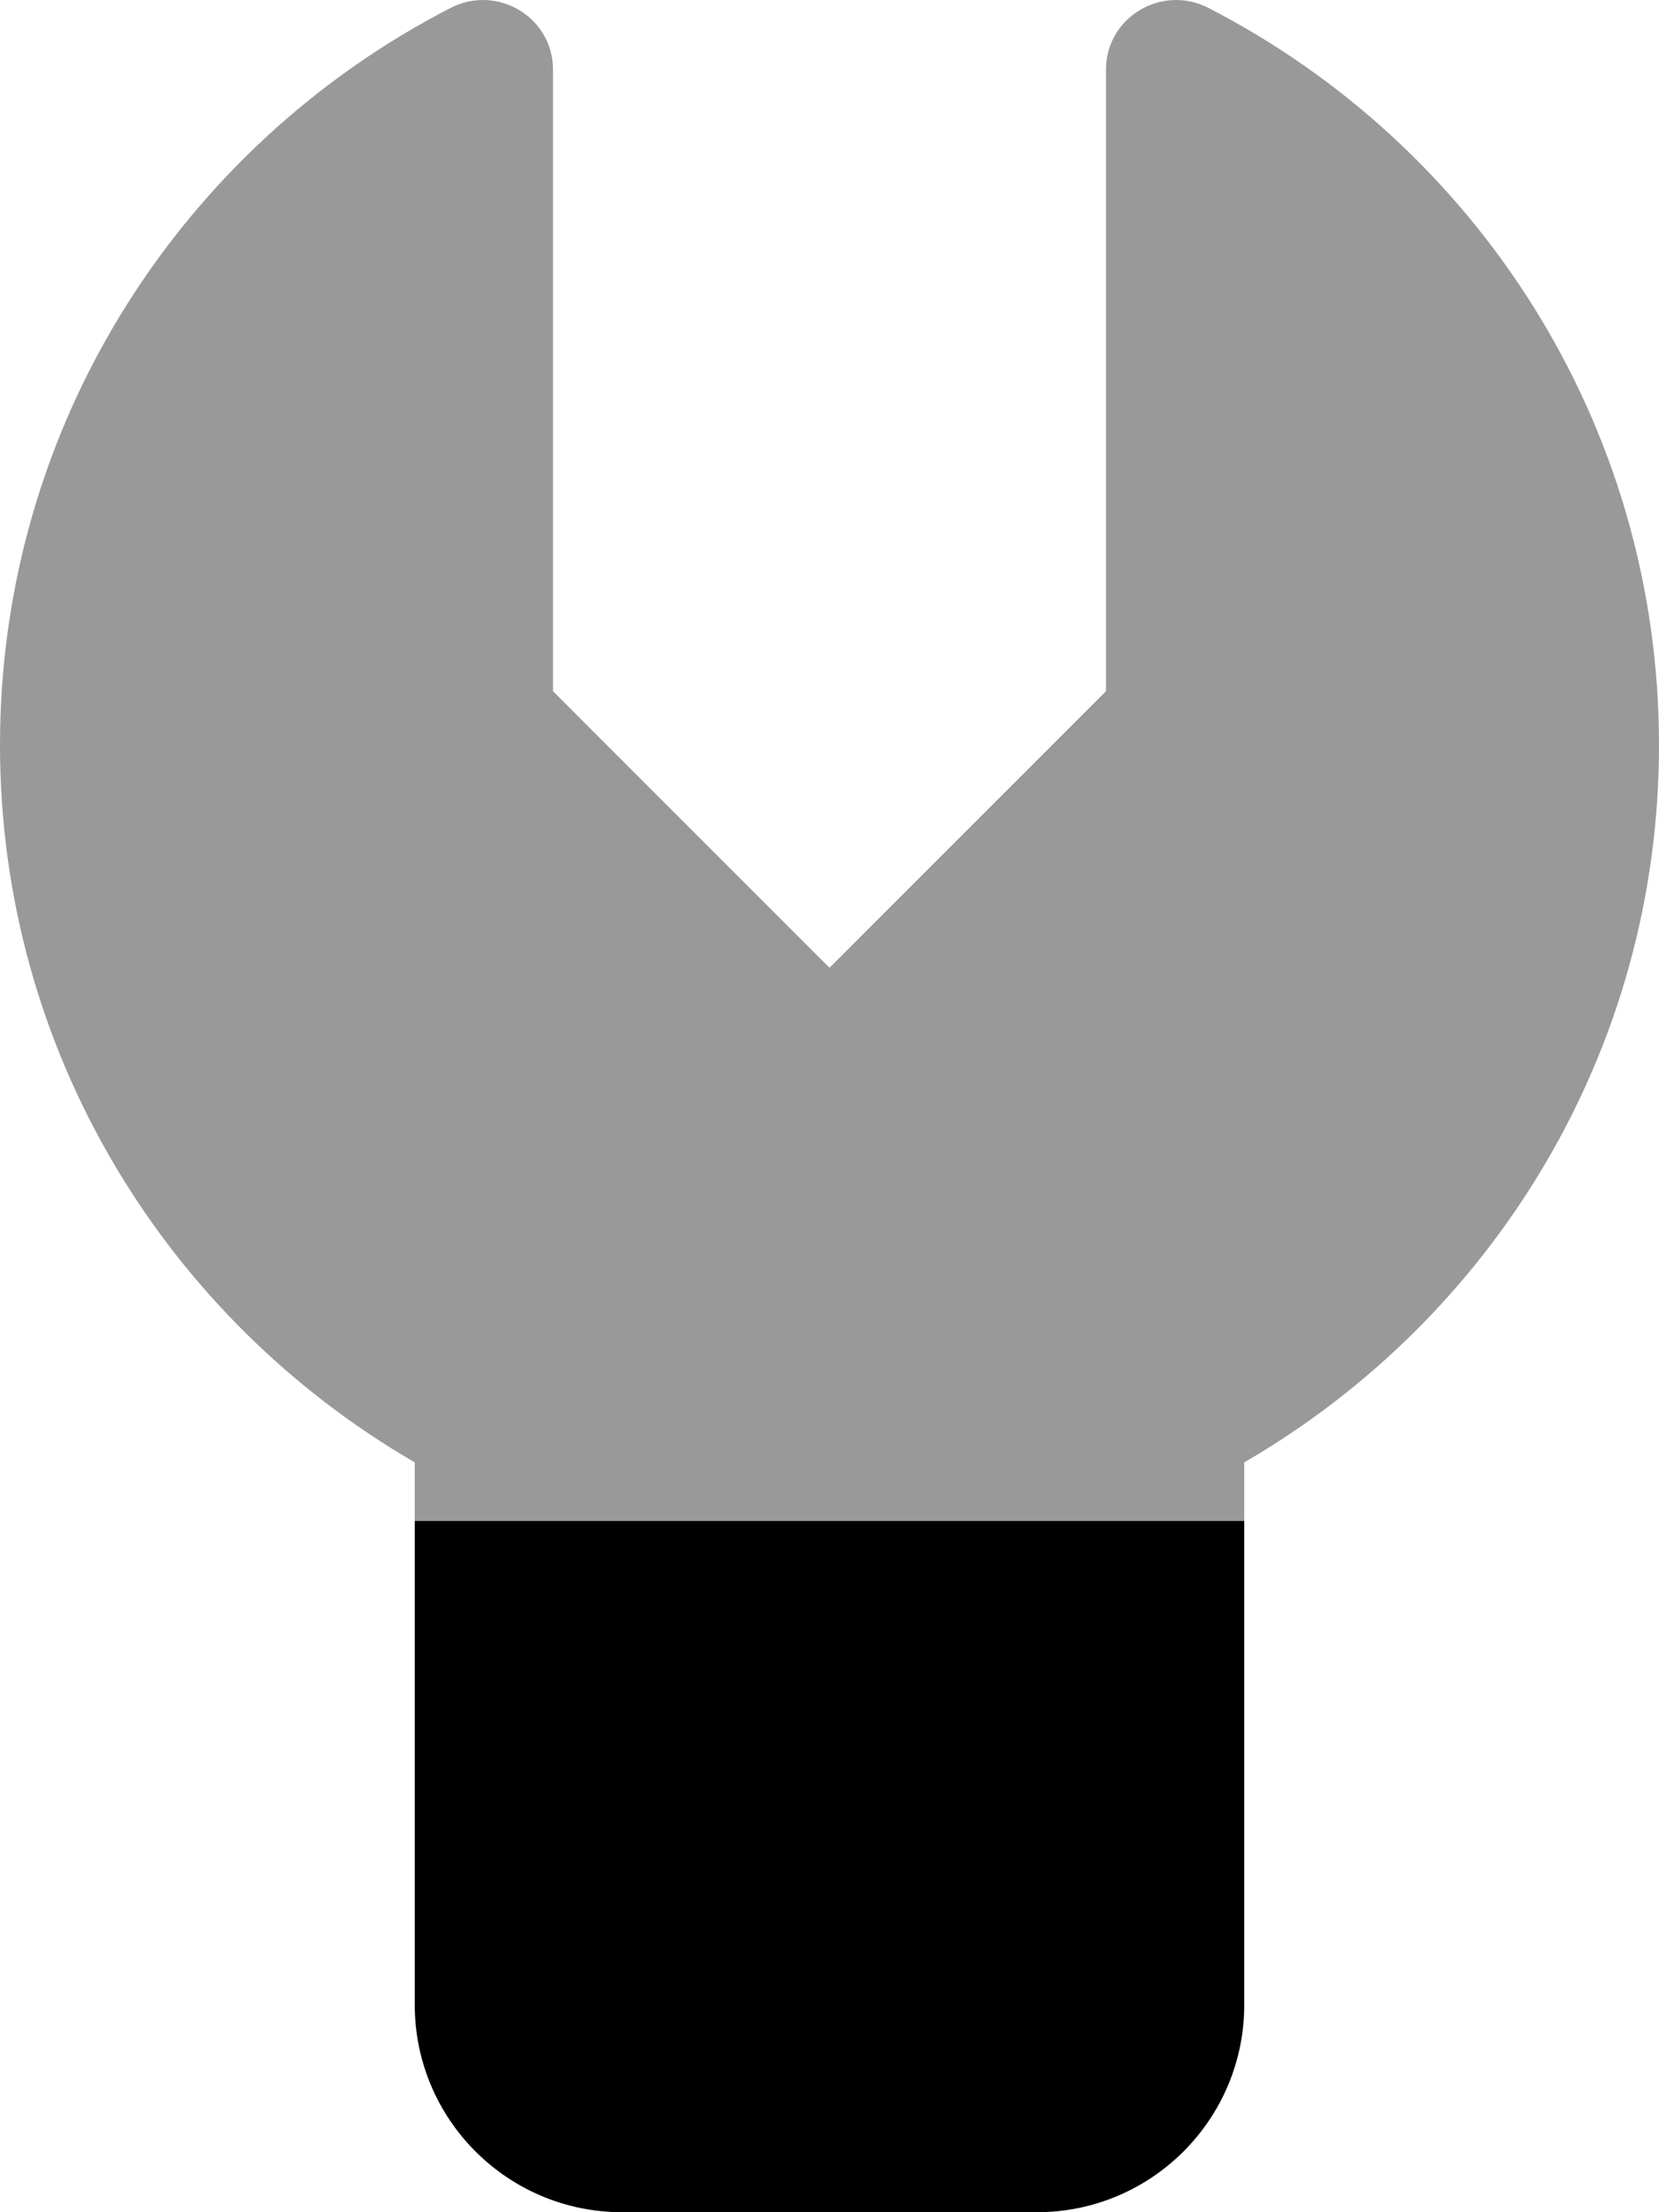 <svg xmlns="http://www.w3.org/2000/svg" viewBox="0 0 384 512"><!-- Font Awesome Pro 6.0.0-alpha2 by @fontawesome - https://fontawesome.com License - https://fontawesome.com/license (Commercial License) --><defs><style>.fa-secondary{opacity:.4}</style></defs><path d="M384 172.445C384 243.461 345.303 305.23 288 338.453V352H96V338.453C38.697 305.23 0 243.461 0 172.445C0 98.035 42.4 33.672 104.305 1.828C115.07 -3.711 128 3.992 128 16.102V159.969L192 223.973L256 159.969V16.102C256 3.992 268.93 -3.711 279.695 1.828C341.6 33.672 384 98.035 384 172.445Z" class="fa-secondary"/><path d="M96 463.992V352H288V463.992C288 490.508 266.51 512 240 512H144C117.49 512 96 490.508 96 463.992Z" class="fa-primary"/></svg>